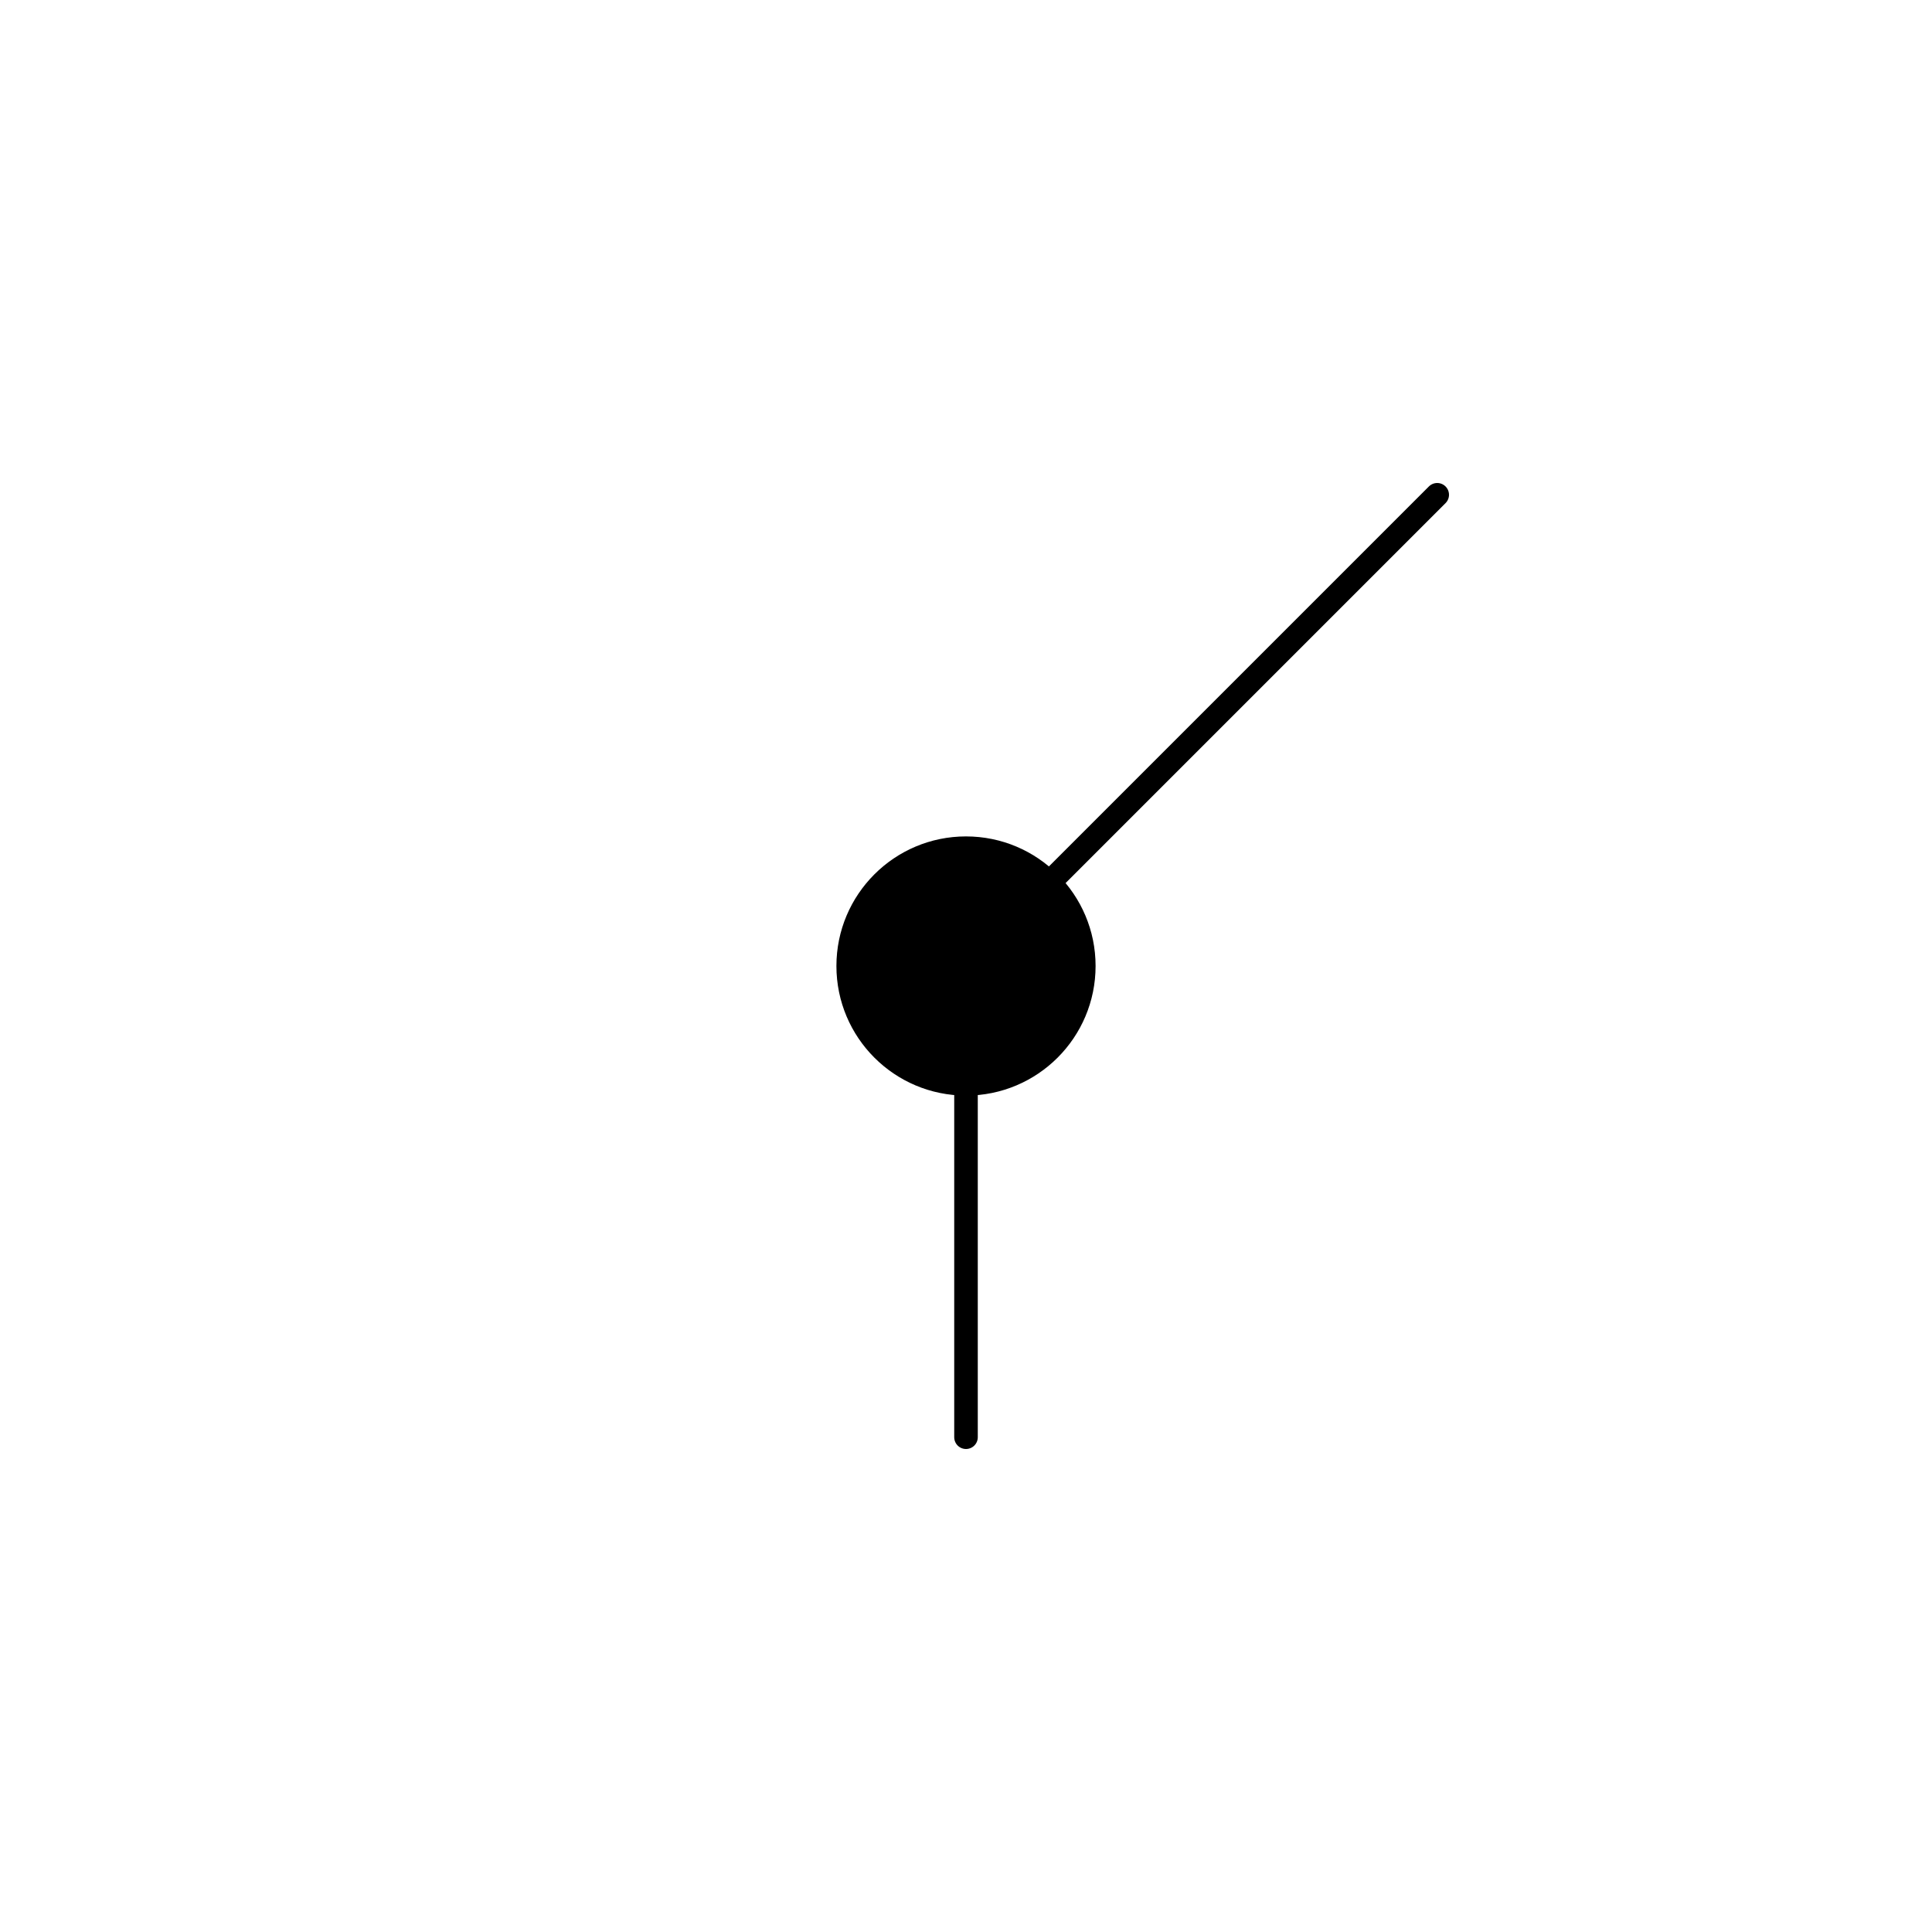 <svg xmlns="http://www.w3.org/2000/svg" viewBox="-10 -10 41 41" fill="#fff" fill-rule="evenodd" stroke="#000" stroke-linecap="round" stroke-linejoin="round" font-family="Roboto" font-size="14" text-anchor="middle"><use href="#A" x=".5" y=".5"/><symbol id="A" overflow="visible"><path d="M10 20V10" fill="none" stroke-width=".5"/><path d="M20 0L10 10" fill="none" stroke-width=".5"/><circle cx="10" cy="10" fill="#000" r="2.5" stroke-width=".5"/></symbol></svg>